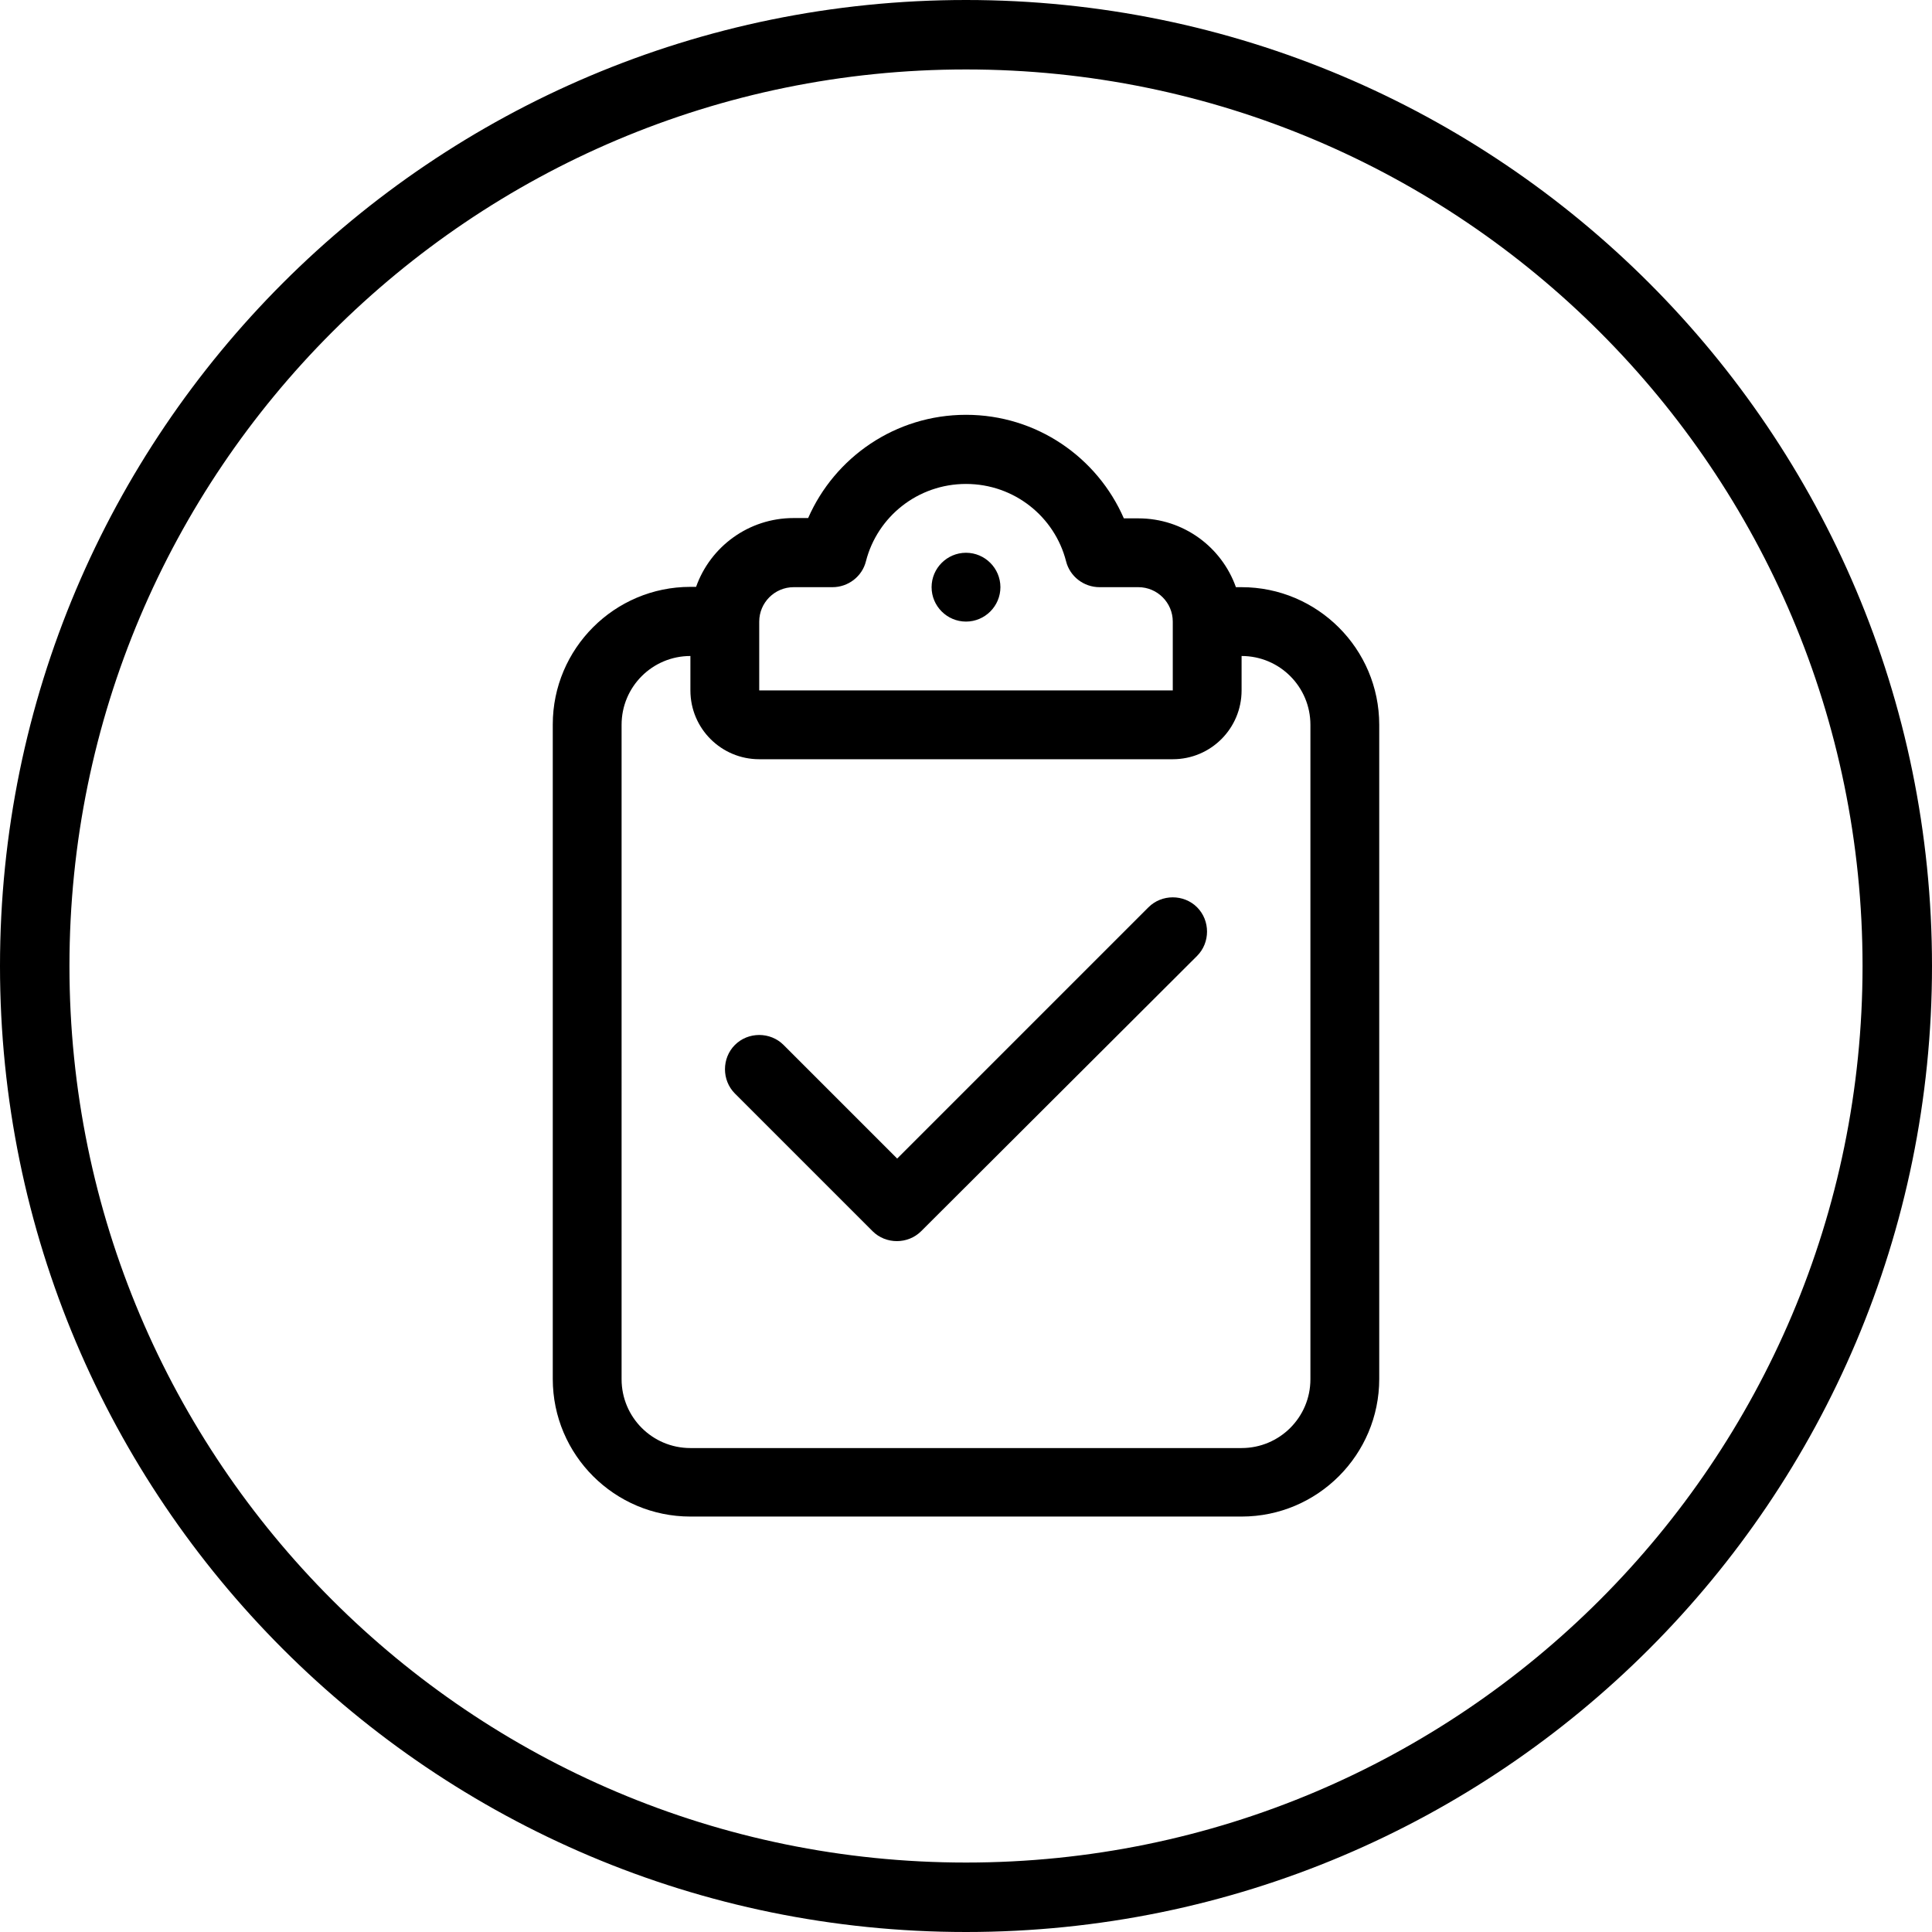 <?xml version="1.0" encoding="utf-8"?>
<svg xmlns="http://www.w3.org/2000/svg" viewBox="0 0 612 612" style="enable-background:new 0 0 612 612">
  <path fill="currentColor" d="M306 0C137 0 0 137 0 306s137 306 306 306 306-137 306-306S475 0 306 0zm0 590C149.2 590 22 462.8 22 306S149.2 22 306 22s284 127.2 284 284-127.2 284-284 284z"/>
  <path fill="currentColor" d="M274.3 177.8c3.6-14.1 16.4-24.5 31.7-24.5s28.1 10.4 31.7 24.5c1.2 4.8 5.6 8.2 10.6 8.2h12.3c6 0 10.9 4.9 10.9 10.9v21.8h-131v-21.8c0-6 4.9-10.9 10.9-10.9h12.3c5 0 9.4-3.4 10.6-8.2zm31.7-46.4c-22.4 0-41.6 13.5-50 32.7h-4.6c-14.3 0-26.4 9.1-30.9 21.8h-1.8c-24.1 0-43.6 19.6-43.6 43.6v207.3c0 24.1 19.6 43.6 43.6 43.6h174.6c24.1 0 43.6-19.6 43.6-43.6V229.6c0-24.1-19.6-43.6-43.6-43.6h-1.8c-4.5-12.7-16.6-21.8-30.9-21.8H356c-8.4-19.3-27.6-32.8-50-32.8zm87.3 76.4c12.1 0 21.8 9.8 21.8 21.8v207.3c0 12.1-9.8 21.8-21.8 21.8H218.7c-12.1 0-21.8-9.8-21.8-21.8V229.6c0-12.1 9.8-21.8 21.8-21.8v10.9c0 12.1 9.8 21.8 21.8 21.8h131c12.1 0 21.8-9.8 21.8-21.8v-10.9zM316.9 186c0-6-4.9-10.9-10.9-10.9s-10.9 4.9-10.9 10.9 4.9 10.9 10.9 10.9 10.9-4.9 10.9-10.9zm62.3 116.8c4.2-4.2 4.2-11.2 0-15.4s-11.2-4.2-15.4 0L284.2 367l-36-36c-4.2-4.2-11.2-4.2-15.4 0s-4.2 11.2 0 15.4l43.6 43.6c4.2 4.2 11.2 4.2 15.4 0l87.4-87.2z"/>
</svg>